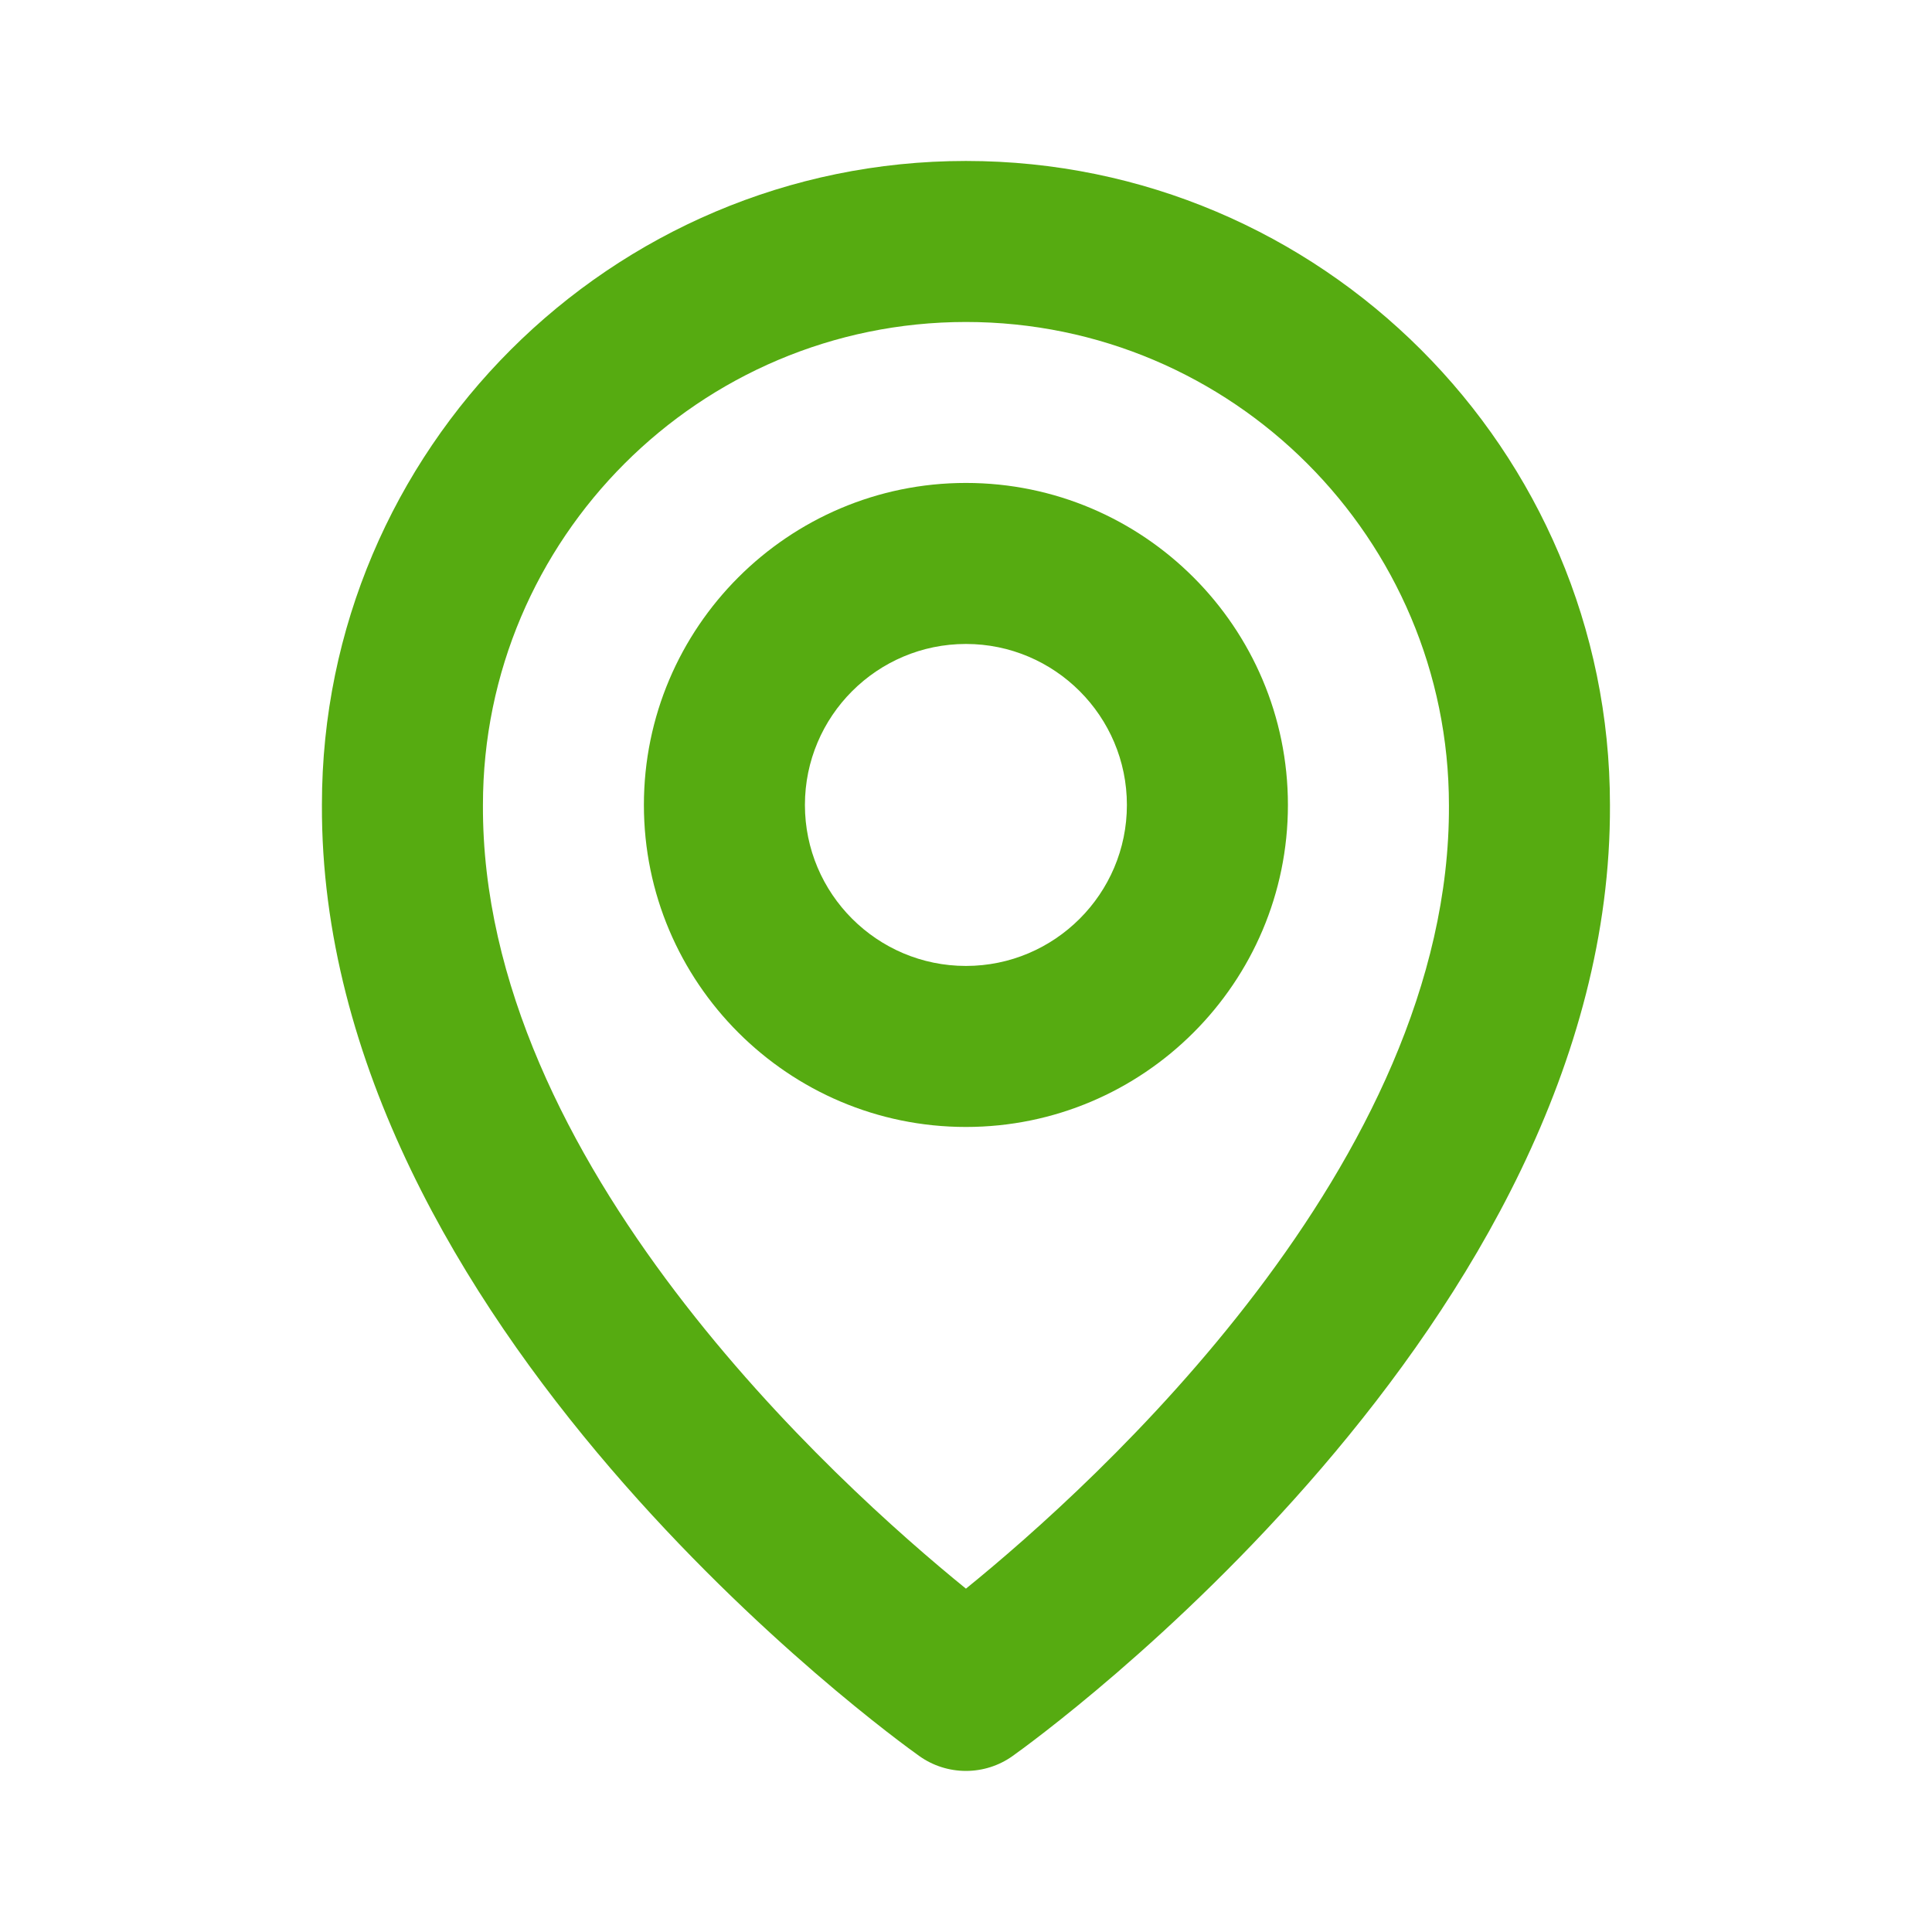 <svg width="32" height="32" viewBox="0 0 32 32" fill="none" xmlns="http://www.w3.org/2000/svg">
<path d="M15.999 18.666C18.94 18.666 21.332 16.274 21.332 13.333C21.332 10.391 18.94 7.999 15.999 7.999C13.057 7.999 10.665 10.391 10.665 13.333C10.665 16.274 13.057 18.666 15.999 18.666ZM15.999 10.666C17.469 10.666 18.665 11.862 18.665 13.333C18.665 14.803 17.469 15.999 15.999 15.999C14.528 15.999 13.332 14.803 13.332 13.333C13.332 11.862 14.528 10.666 15.999 10.666Z" fill="#56AB11"/>
<path d="M15.226 29.085C15.451 29.246 15.722 29.332 15.999 29.332C16.276 29.332 16.547 29.246 16.772 29.085C17.177 28.798 26.704 21.919 26.666 13.333C26.666 7.451 21.88 2.666 15.999 2.666C10.117 2.666 5.332 7.451 5.332 13.326C5.293 21.919 14.82 28.798 15.226 29.085ZM15.999 5.333C20.411 5.333 23.999 8.921 23.999 13.339C24.027 19.257 18.148 24.57 15.999 26.313C13.851 24.569 7.971 19.254 7.999 13.333C7.999 8.921 11.587 5.333 15.999 5.333Z" fill="#56AB11"/>
</svg>
